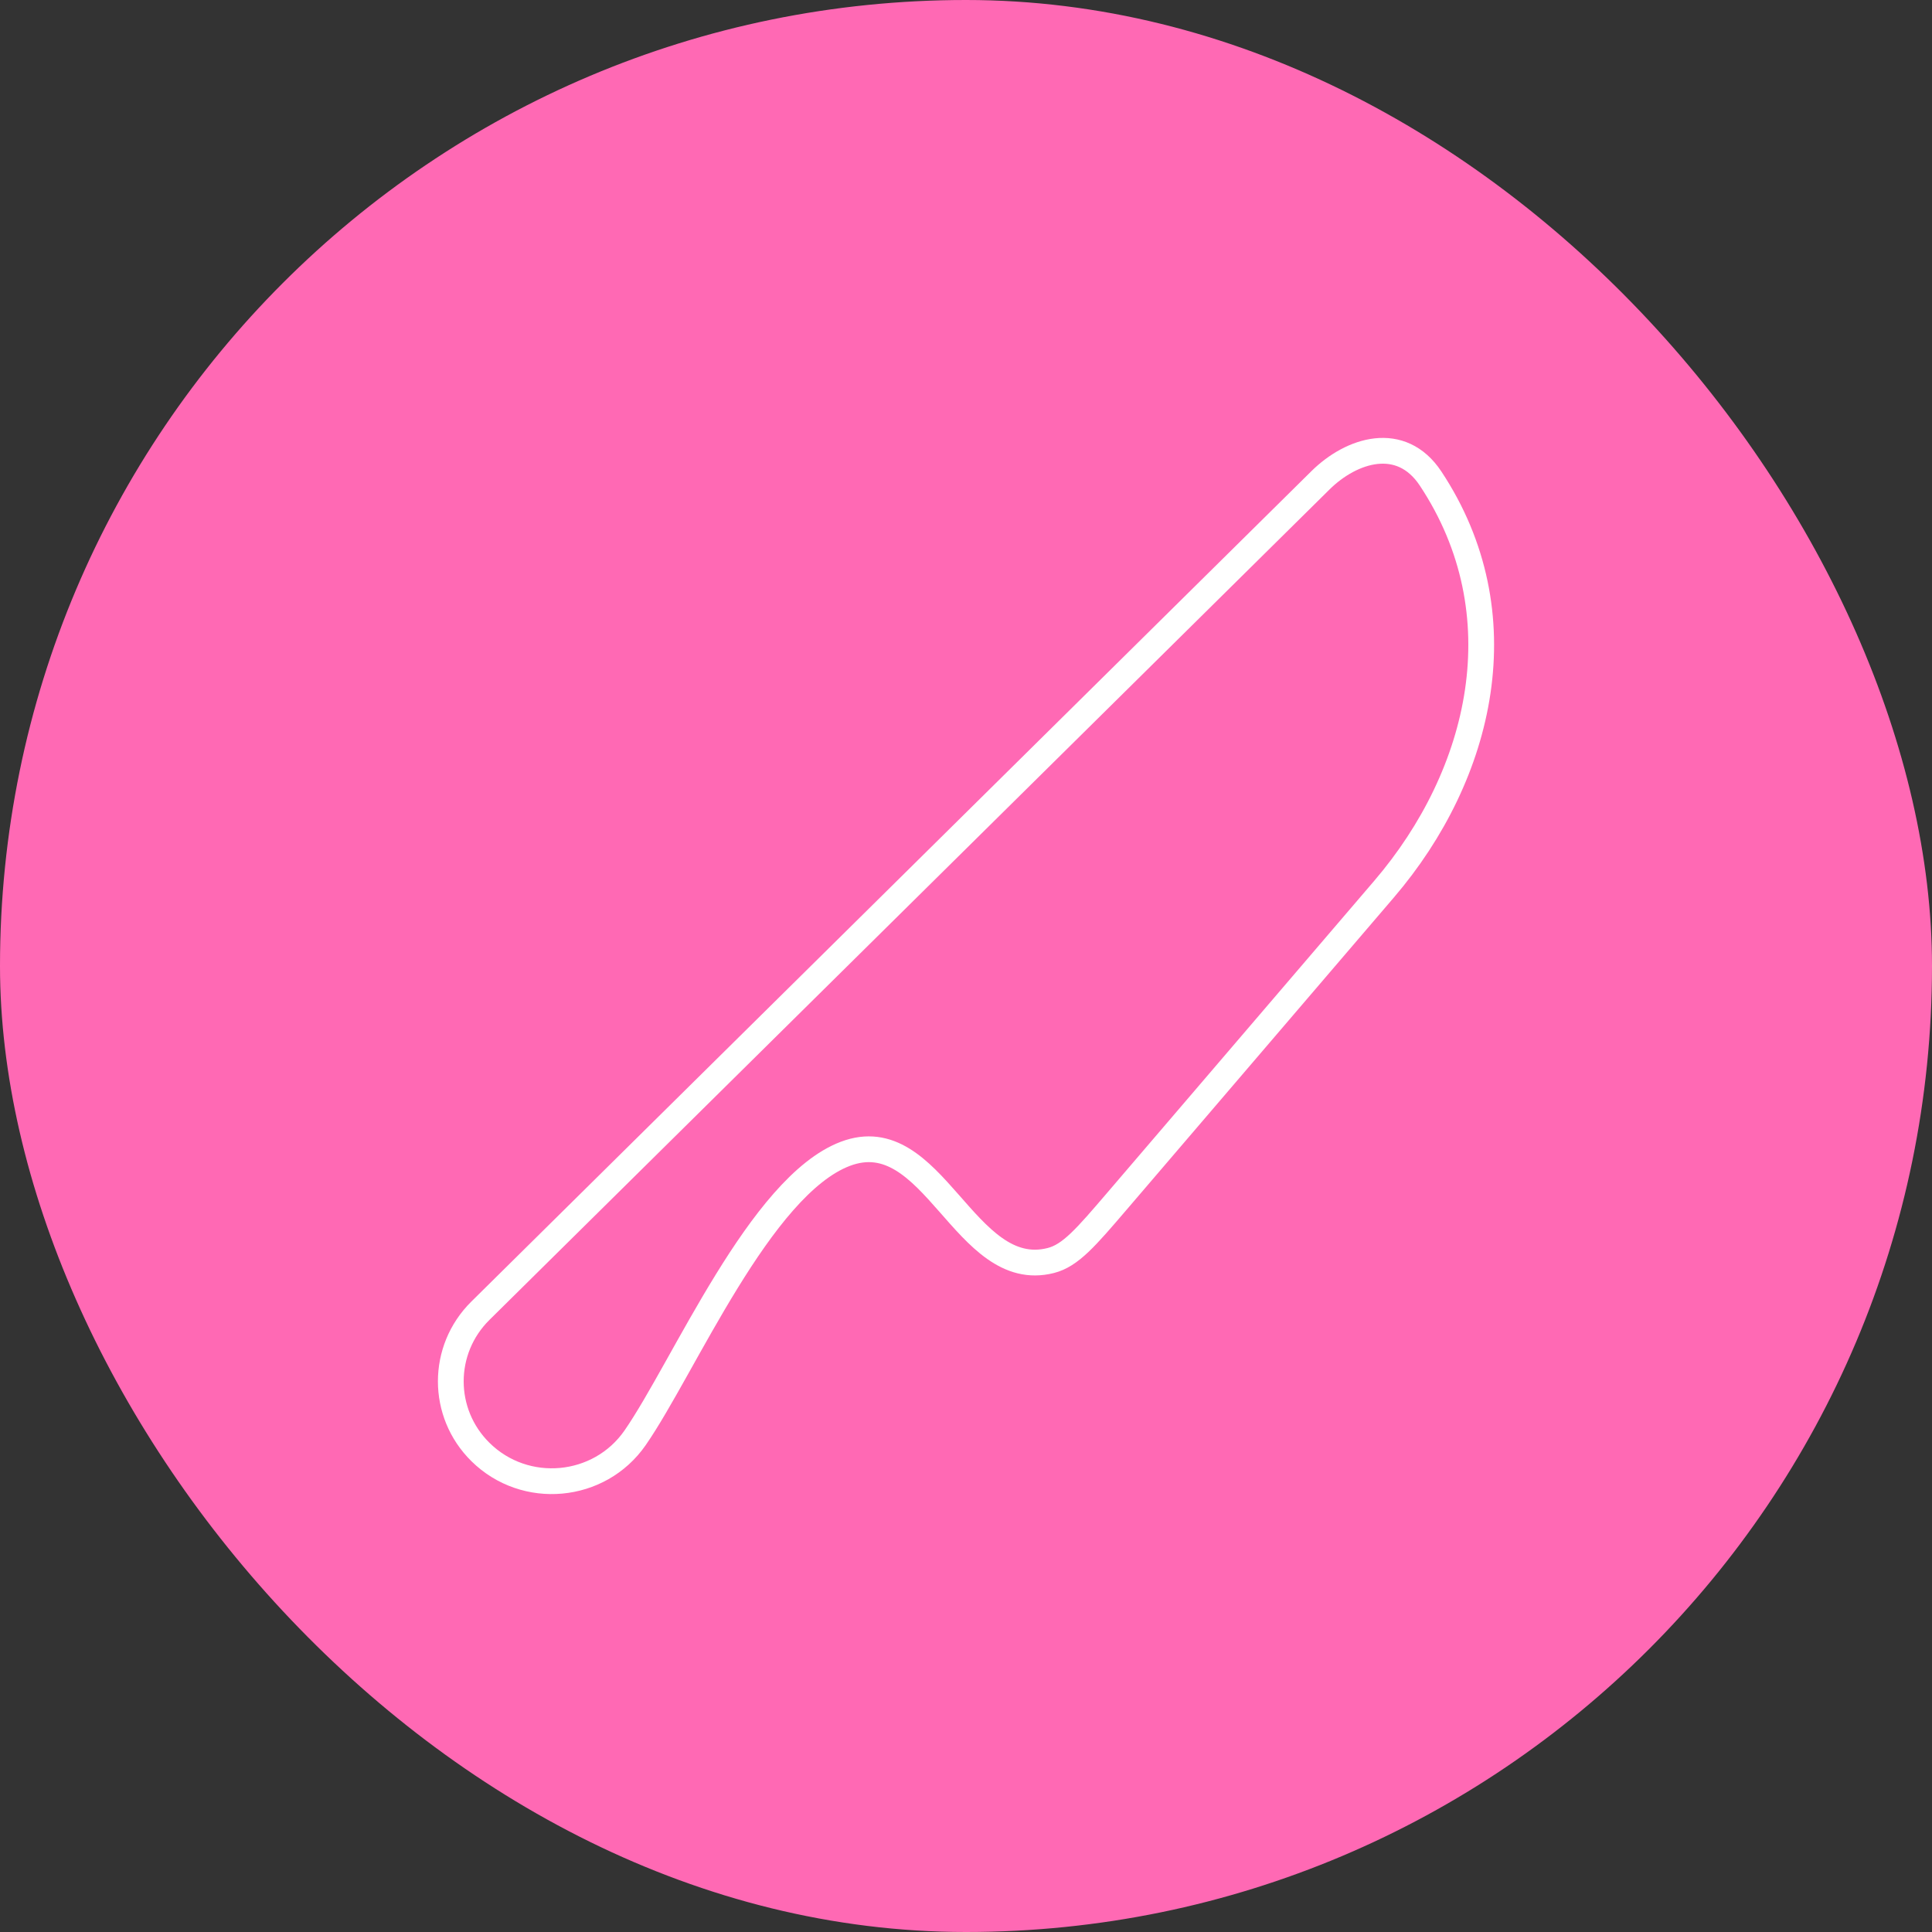 <?xml version="1.0" encoding="UTF-8"?> <svg xmlns="http://www.w3.org/2000/svg" width="150" height="150" viewBox="0 0 150 150" fill="none"><rect x="0" y="0" width="150" height="150" fill="#333333" stroke="none"/><rect width="150" height="150" rx="75" fill="#FF69B4"></rect><path d="M81.587 97.865C83.111 97.477 84.311 96.075 86.712 93.27L107.458 69.033C115.095 60.112 118.015 47.641 111.072 37.156C108.771 33.681 104.926 34.914 102.521 37.291L37.297 101.766C34.234 104.794 34.234 109.702 37.297 112.729C40.769 116.161 46.541 115.631 49.314 111.625C53.101 106.154 59.028 92.085 65.633 89.582C72.484 86.987 74.871 99.575 81.587 97.865Z" stroke="white" stroke-width="2" stroke-linecap="round" stroke-linejoin="round"></path></svg> 